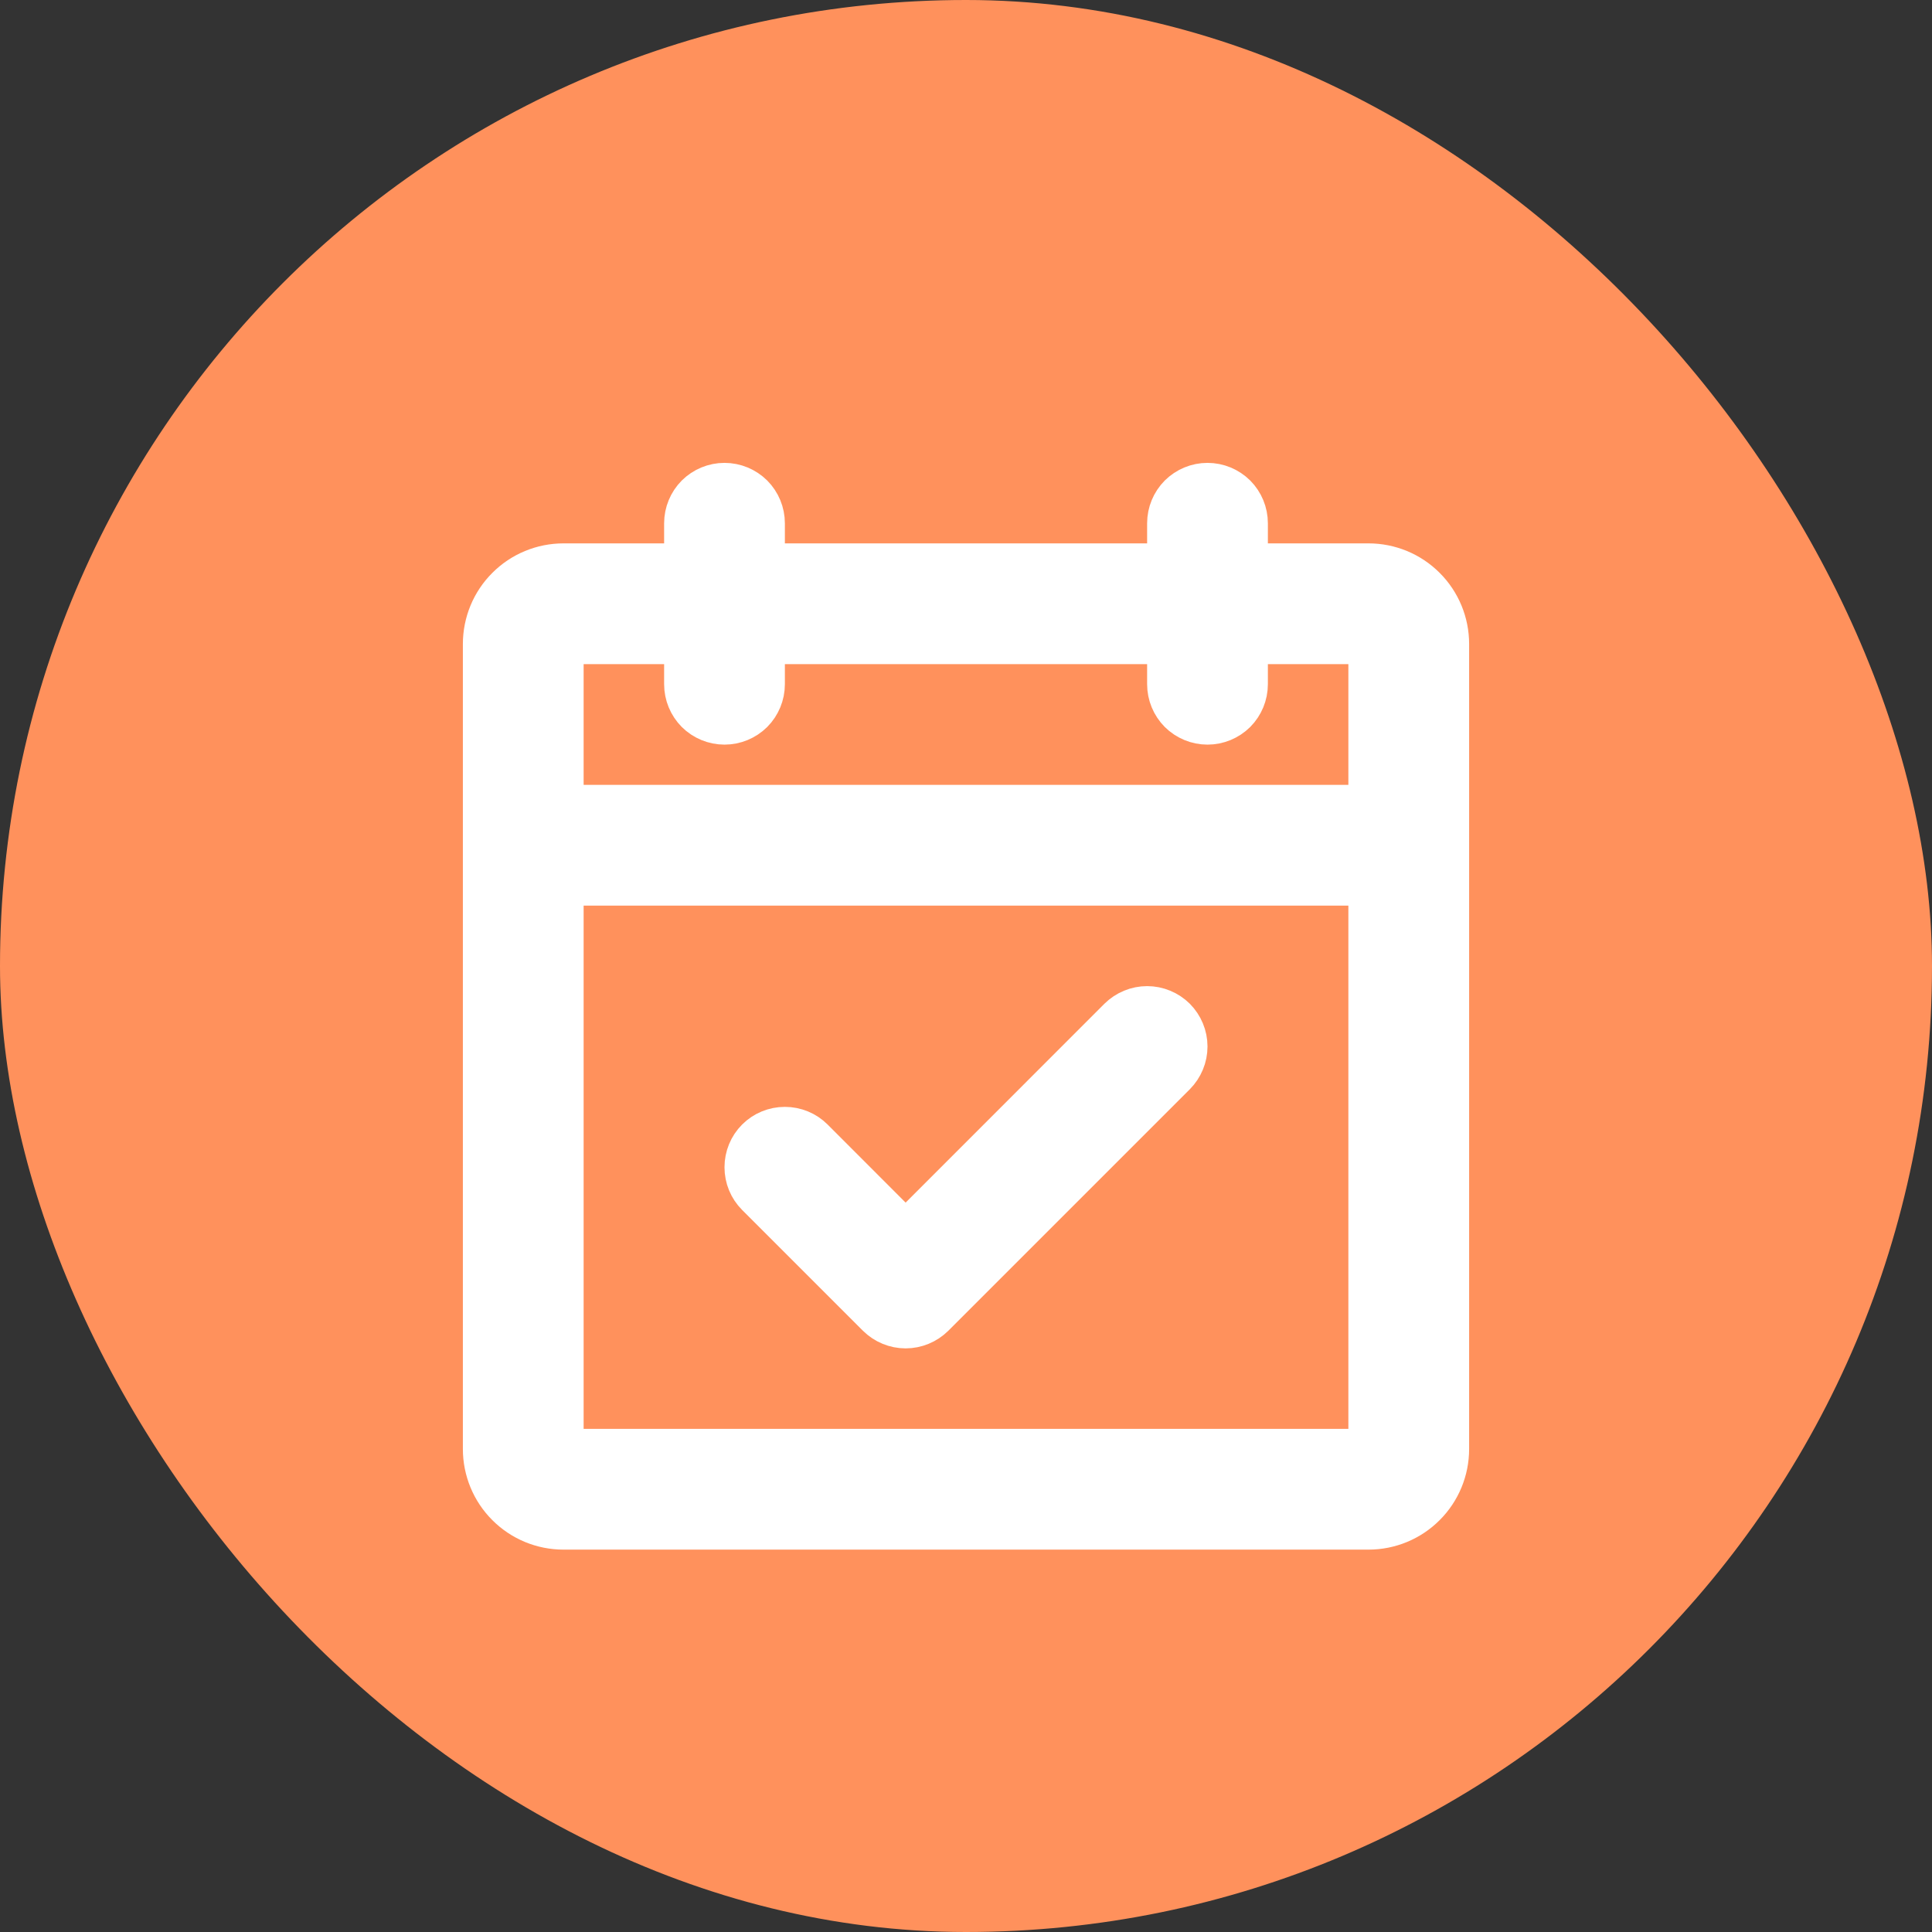 <svg width="24" height="24" viewBox="0 0 24 24" fill="none" xmlns="http://www.w3.org/2000/svg">
<rect x="0" y="0" width="24" height="24" fill="#333333" stroke="none"/>
<rect width="24" height="24" rx="12" fill="#FF915C"/>
<path d="M17 7H15.5V6.5C15.5 6.367 15.447 6.24 15.354 6.146C15.26 6.053 15.133 6 15 6C14.867 6 14.74 6.053 14.646 6.146C14.553 6.24 14.5 6.367 14.5 6.5V7H9.5V6.5C9.5 6.367 9.447 6.24 9.354 6.146C9.26 6.053 9.133 6 9 6C8.867 6 8.74 6.053 8.646 6.146C8.553 6.24 8.5 6.367 8.5 6.5V7H7C6.735 7 6.48 7.105 6.293 7.293C6.105 7.48 6 7.735 6 8V18C6 18.265 6.105 18.52 6.293 18.707C6.48 18.895 6.735 19 7 19H17C17.265 19 17.52 18.895 17.707 18.707C17.895 18.52 18 18.265 18 18V8C18 7.735 17.895 7.48 17.707 7.293C17.52 7.105 17.265 7 17 7ZM8.5 8V8.5C8.5 8.633 8.553 8.76 8.646 8.854C8.74 8.947 8.867 9 9 9C9.133 9 9.26 8.947 9.354 8.854C9.447 8.76 9.5 8.633 9.5 8.5V8H14.5V8.5C14.5 8.633 14.553 8.76 14.646 8.854C14.74 8.947 14.867 9 15 9C15.133 9 15.26 8.947 15.354 8.854C15.447 8.76 15.5 8.633 15.5 8.5V8H17V10H7V8H8.5ZM17 18H7V11H17V18ZM14.604 12.646C14.65 12.693 14.687 12.748 14.712 12.809C14.737 12.869 14.75 12.934 14.75 13C14.75 13.066 14.737 13.131 14.712 13.191C14.687 13.252 14.65 13.307 14.604 13.354L11.604 16.354C11.557 16.4 11.502 16.437 11.441 16.462C11.381 16.487 11.316 16.5 11.25 16.5C11.184 16.5 11.119 16.487 11.059 16.462C10.998 16.437 10.943 16.4 10.896 16.354L9.396 14.854C9.302 14.76 9.25 14.633 9.25 14.5C9.25 14.367 9.302 14.24 9.396 14.146C9.49 14.052 9.617 14 9.75 14C9.883 14 10.01 14.052 10.104 14.146L11.25 15.293L13.896 12.646C13.943 12.6 13.998 12.563 14.059 12.538C14.119 12.513 14.184 12.5 14.25 12.5C14.316 12.5 14.381 12.513 14.441 12.538C14.502 12.563 14.557 12.6 14.604 12.646Z" fill="white" stroke="white" stroke-width="0.5"/>
</svg>
